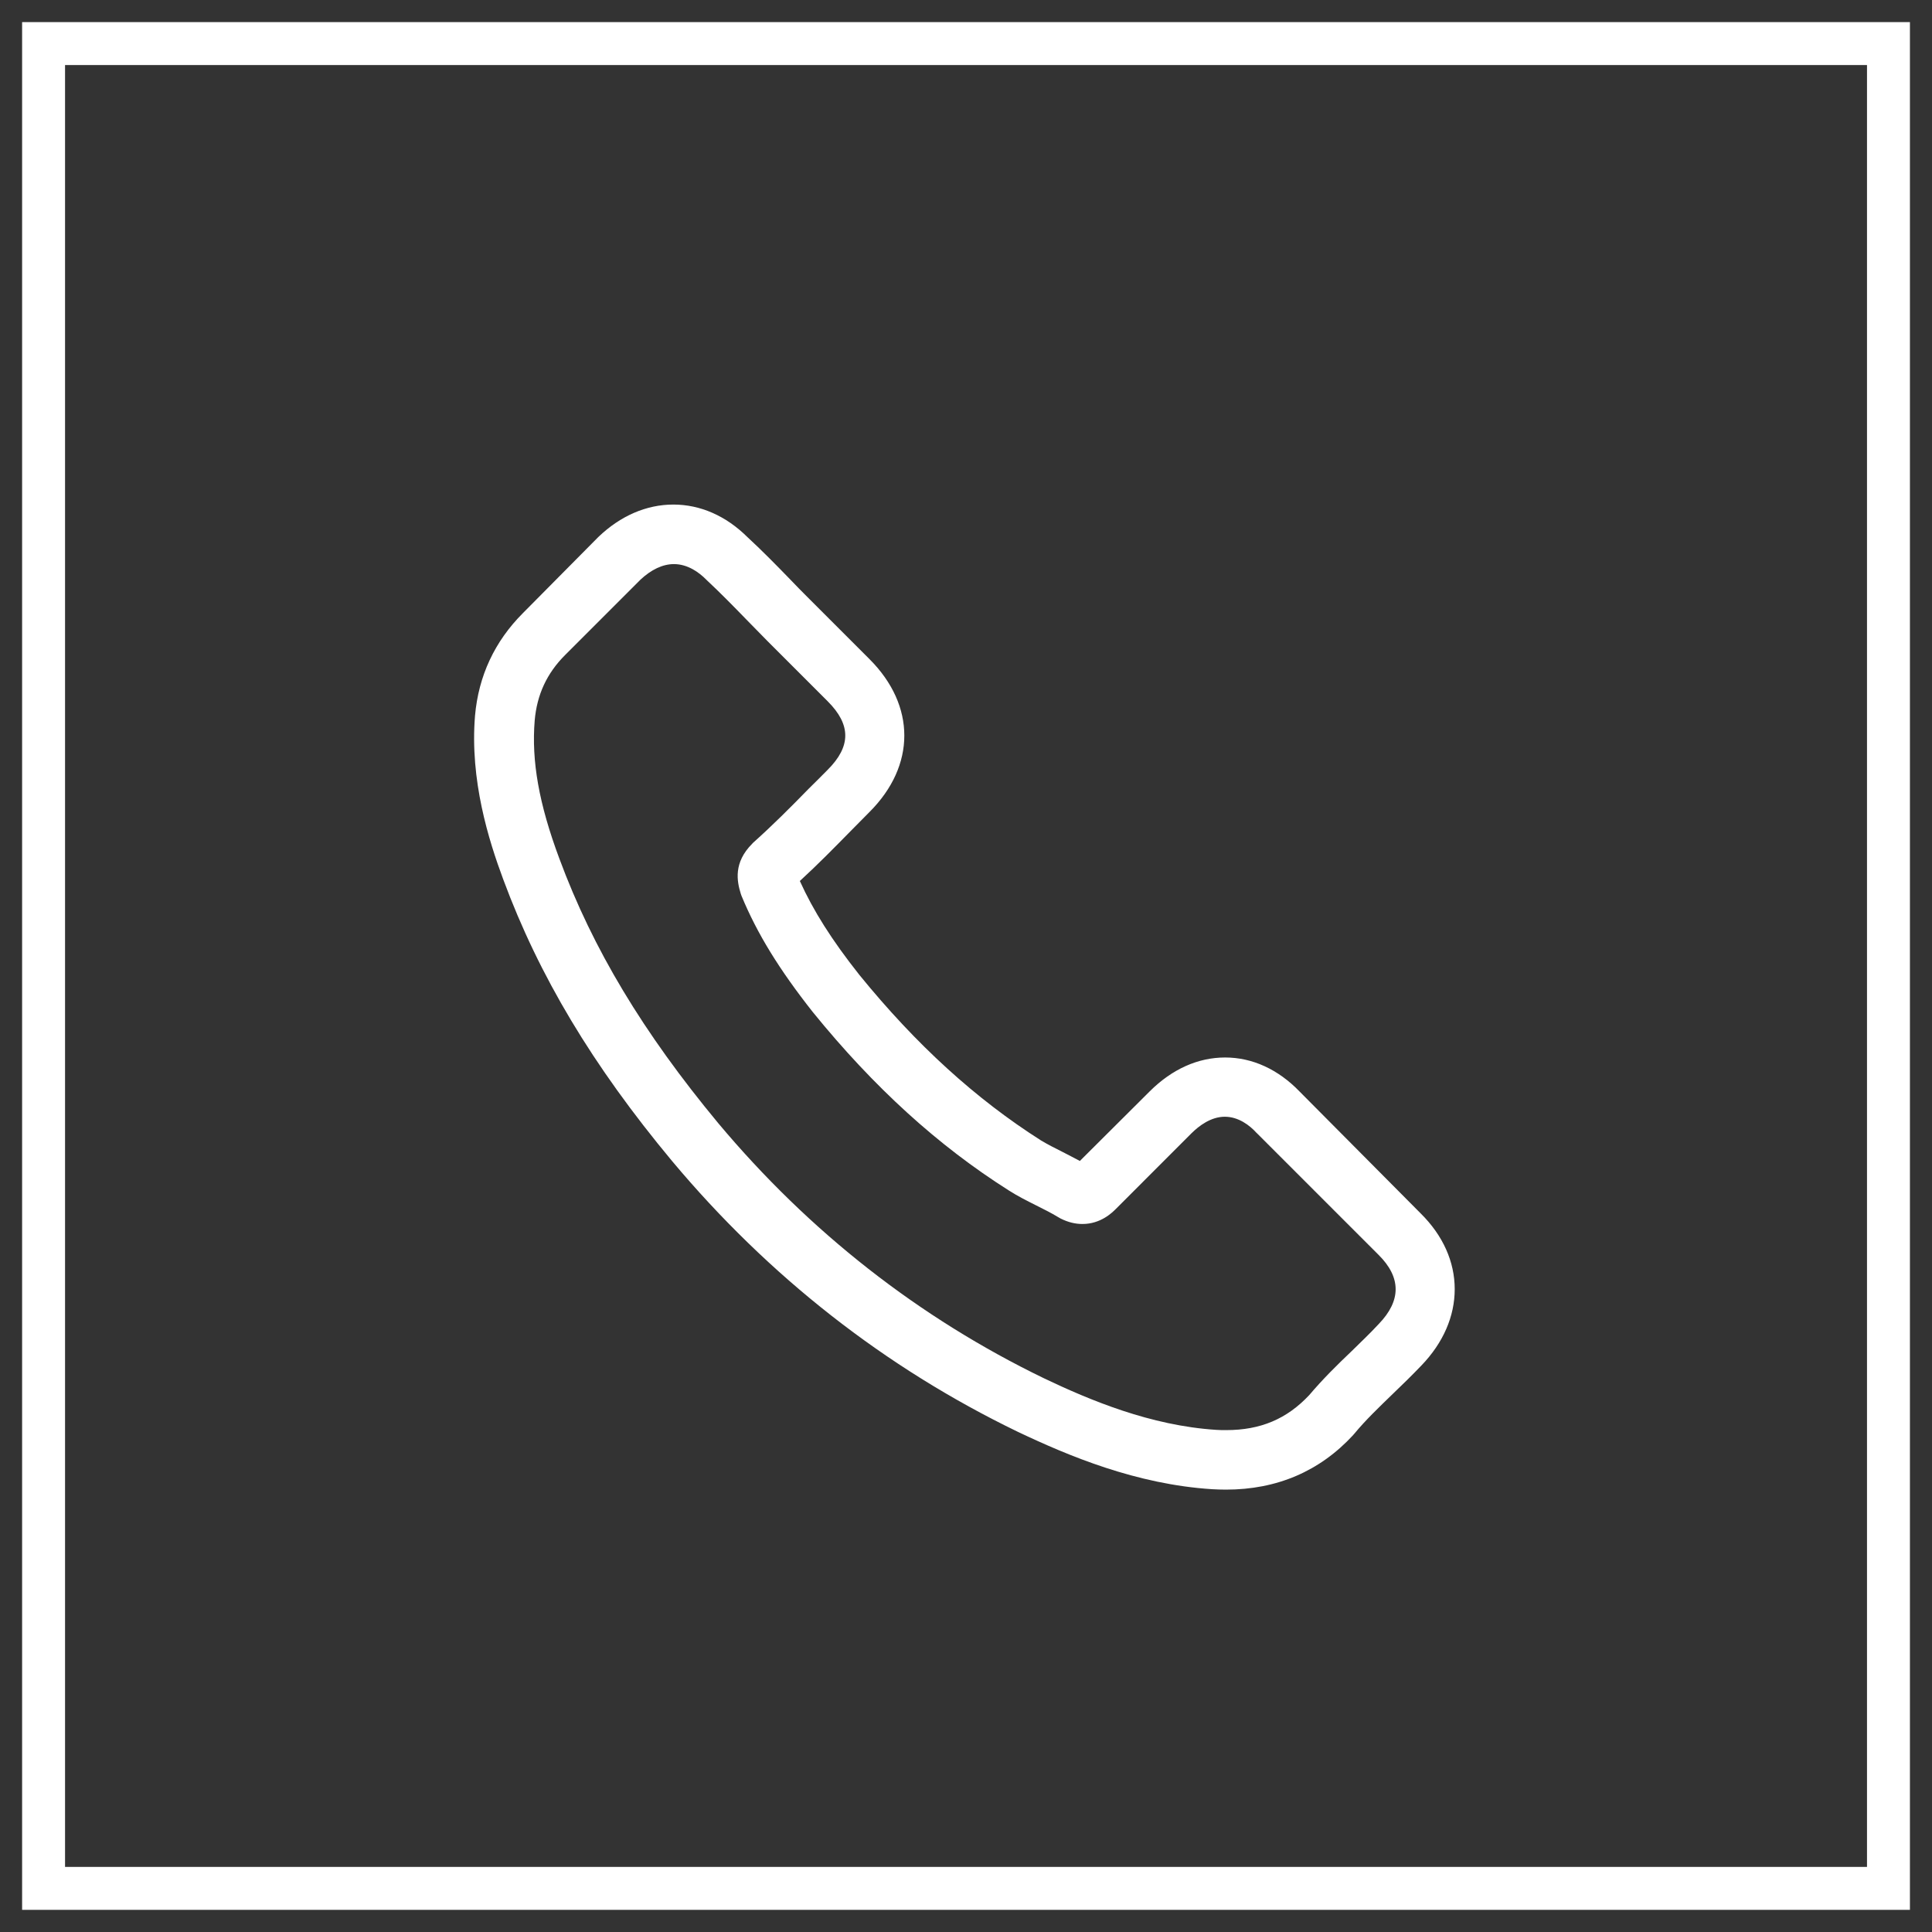 <?xml version="1.0" encoding="utf-8"?>
<!-- Generator: Adobe Illustrator 16.0.0, SVG Export Plug-In . SVG Version: 6.00 Build 0)  -->
<!DOCTYPE svg PUBLIC "-//W3C//DTD SVG 1.1//EN" "http://www.w3.org/Graphics/SVG/1.1/DTD/svg11.dtd">
<svg version="1.1" id="Layer_1" xmlns="http://www.w3.org/2000/svg" xmlns:xlink="http://www.w3.org/1999/xlink" x="0px" y="0px"
	 width="45px" height="45px" viewBox="0 0 45 45" enable-background="new 0 0 45 45" xml:space="preserve">
<rect x="0" y="0" width="45" height="45" fill="#333333" stroke="none"/>
<g>
	<g>
		<path fill="#FFFFFF" d="M30.273,25.427c-0.5-0.519-1.102-0.796-1.737-0.796c-0.634,0-1.238,0.271-1.759,0.791l-1.625,1.619
			c-0.133-0.072-0.267-0.139-0.395-0.206c-0.186-0.093-0.359-0.181-0.51-0.272c-1.521-0.967-2.903-2.225-4.229-3.854
			c-0.643-0.812-1.074-1.495-1.388-2.189c0.421-0.386,0.813-0.786,1.192-1.172c0.144-0.144,0.288-0.293,0.432-0.437
			c1.079-1.079,1.079-2.478,0-3.557l-1.403-1.403c-0.159-0.159-0.323-0.324-0.478-0.488c-0.309-0.318-0.632-0.647-0.967-0.956
			c-0.498-0.493-1.095-0.755-1.722-0.755s-1.233,0.262-1.747,0.755c-0.005,0.006-0.005,0.006-0.011,0.011l-1.747,1.763
			c-0.657,0.658-1.033,1.46-1.115,2.39c-0.123,1.501,0.318,2.899,0.658,3.813c0.832,2.246,2.076,4.329,3.932,6.559
			c2.251,2.688,4.959,4.811,8.054,6.307c1.182,0.561,2.76,1.224,4.523,1.336c0.106,0.006,0.221,0.01,0.322,0.01
			c1.188,0,2.186-0.426,2.967-1.273c0.004-0.011,0.016-0.015,0.021-0.025c0.267-0.323,0.575-0.617,0.899-0.931
			c0.221-0.211,0.447-0.432,0.668-0.663c0.509-0.529,0.775-1.146,0.775-1.777c0-0.637-0.271-1.248-0.792-1.764L30.273,25.427z
			 M32.113,30.839C32.107,30.839,32.107,30.844,32.113,30.839c-0.2,0.216-0.406,0.411-0.627,0.628
			c-0.334,0.318-0.674,0.652-0.991,1.027c-0.521,0.555-1.132,0.816-1.935,0.816c-0.076,0-0.158,0-0.235-0.006
			c-1.526-0.098-2.945-0.693-4.009-1.201c-2.909-1.408-5.464-3.408-7.586-5.941c-1.753-2.113-2.925-4.065-3.701-6.162
			c-0.478-1.28-0.652-2.277-0.575-3.218c0.052-0.602,0.283-1.1,0.709-1.526l1.753-1.753c0.252-0.236,0.519-0.364,0.781-0.364
			c0.323,0,0.586,0.194,0.75,0.359c0.005,0.005,0.011,0.01,0.016,0.016c0.313,0.293,0.611,0.596,0.925,0.92
			c0.159,0.164,0.324,0.329,0.488,0.498l1.403,1.403c0.545,0.545,0.545,1.049,0,1.594c-0.149,0.148-0.293,0.298-0.442,0.441
			c-0.431,0.442-0.843,0.854-1.29,1.254c-0.01,0.011-0.02,0.016-0.025,0.026c-0.442,0.441-0.359,0.874-0.268,1.167
			c0.006,0.015,0.011,0.03,0.016,0.046c0.365,0.884,0.879,1.717,1.66,2.708l0.005,0.006c1.419,1.748,2.915,3.109,4.564,4.152
			c0.211,0.135,0.427,0.242,0.633,0.346c0.185,0.092,0.359,0.18,0.509,0.271c0.021,0.01,0.041,0.024,0.063,0.036
			c0.174,0.087,0.339,0.127,0.509,0.127c0.427,0,0.694-0.267,0.781-0.354l1.757-1.758c0.176-0.174,0.453-0.386,0.777-0.386
			c0.318,0,0.58,0.2,0.738,0.375c0.006,0.005,0.006,0.005,0.012,0.011l2.832,2.832C32.639,29.754,32.639,30.295,32.113,30.839z"/>
	</g>
	<g>
		<path fill="#FFFFFF" d="M44.484,44.484H0.515V0.515h43.971v43.969H44.484z M1.515,43.484h41.971V1.515H1.515V43.484z"/>
	</g>
</g>
</svg>
